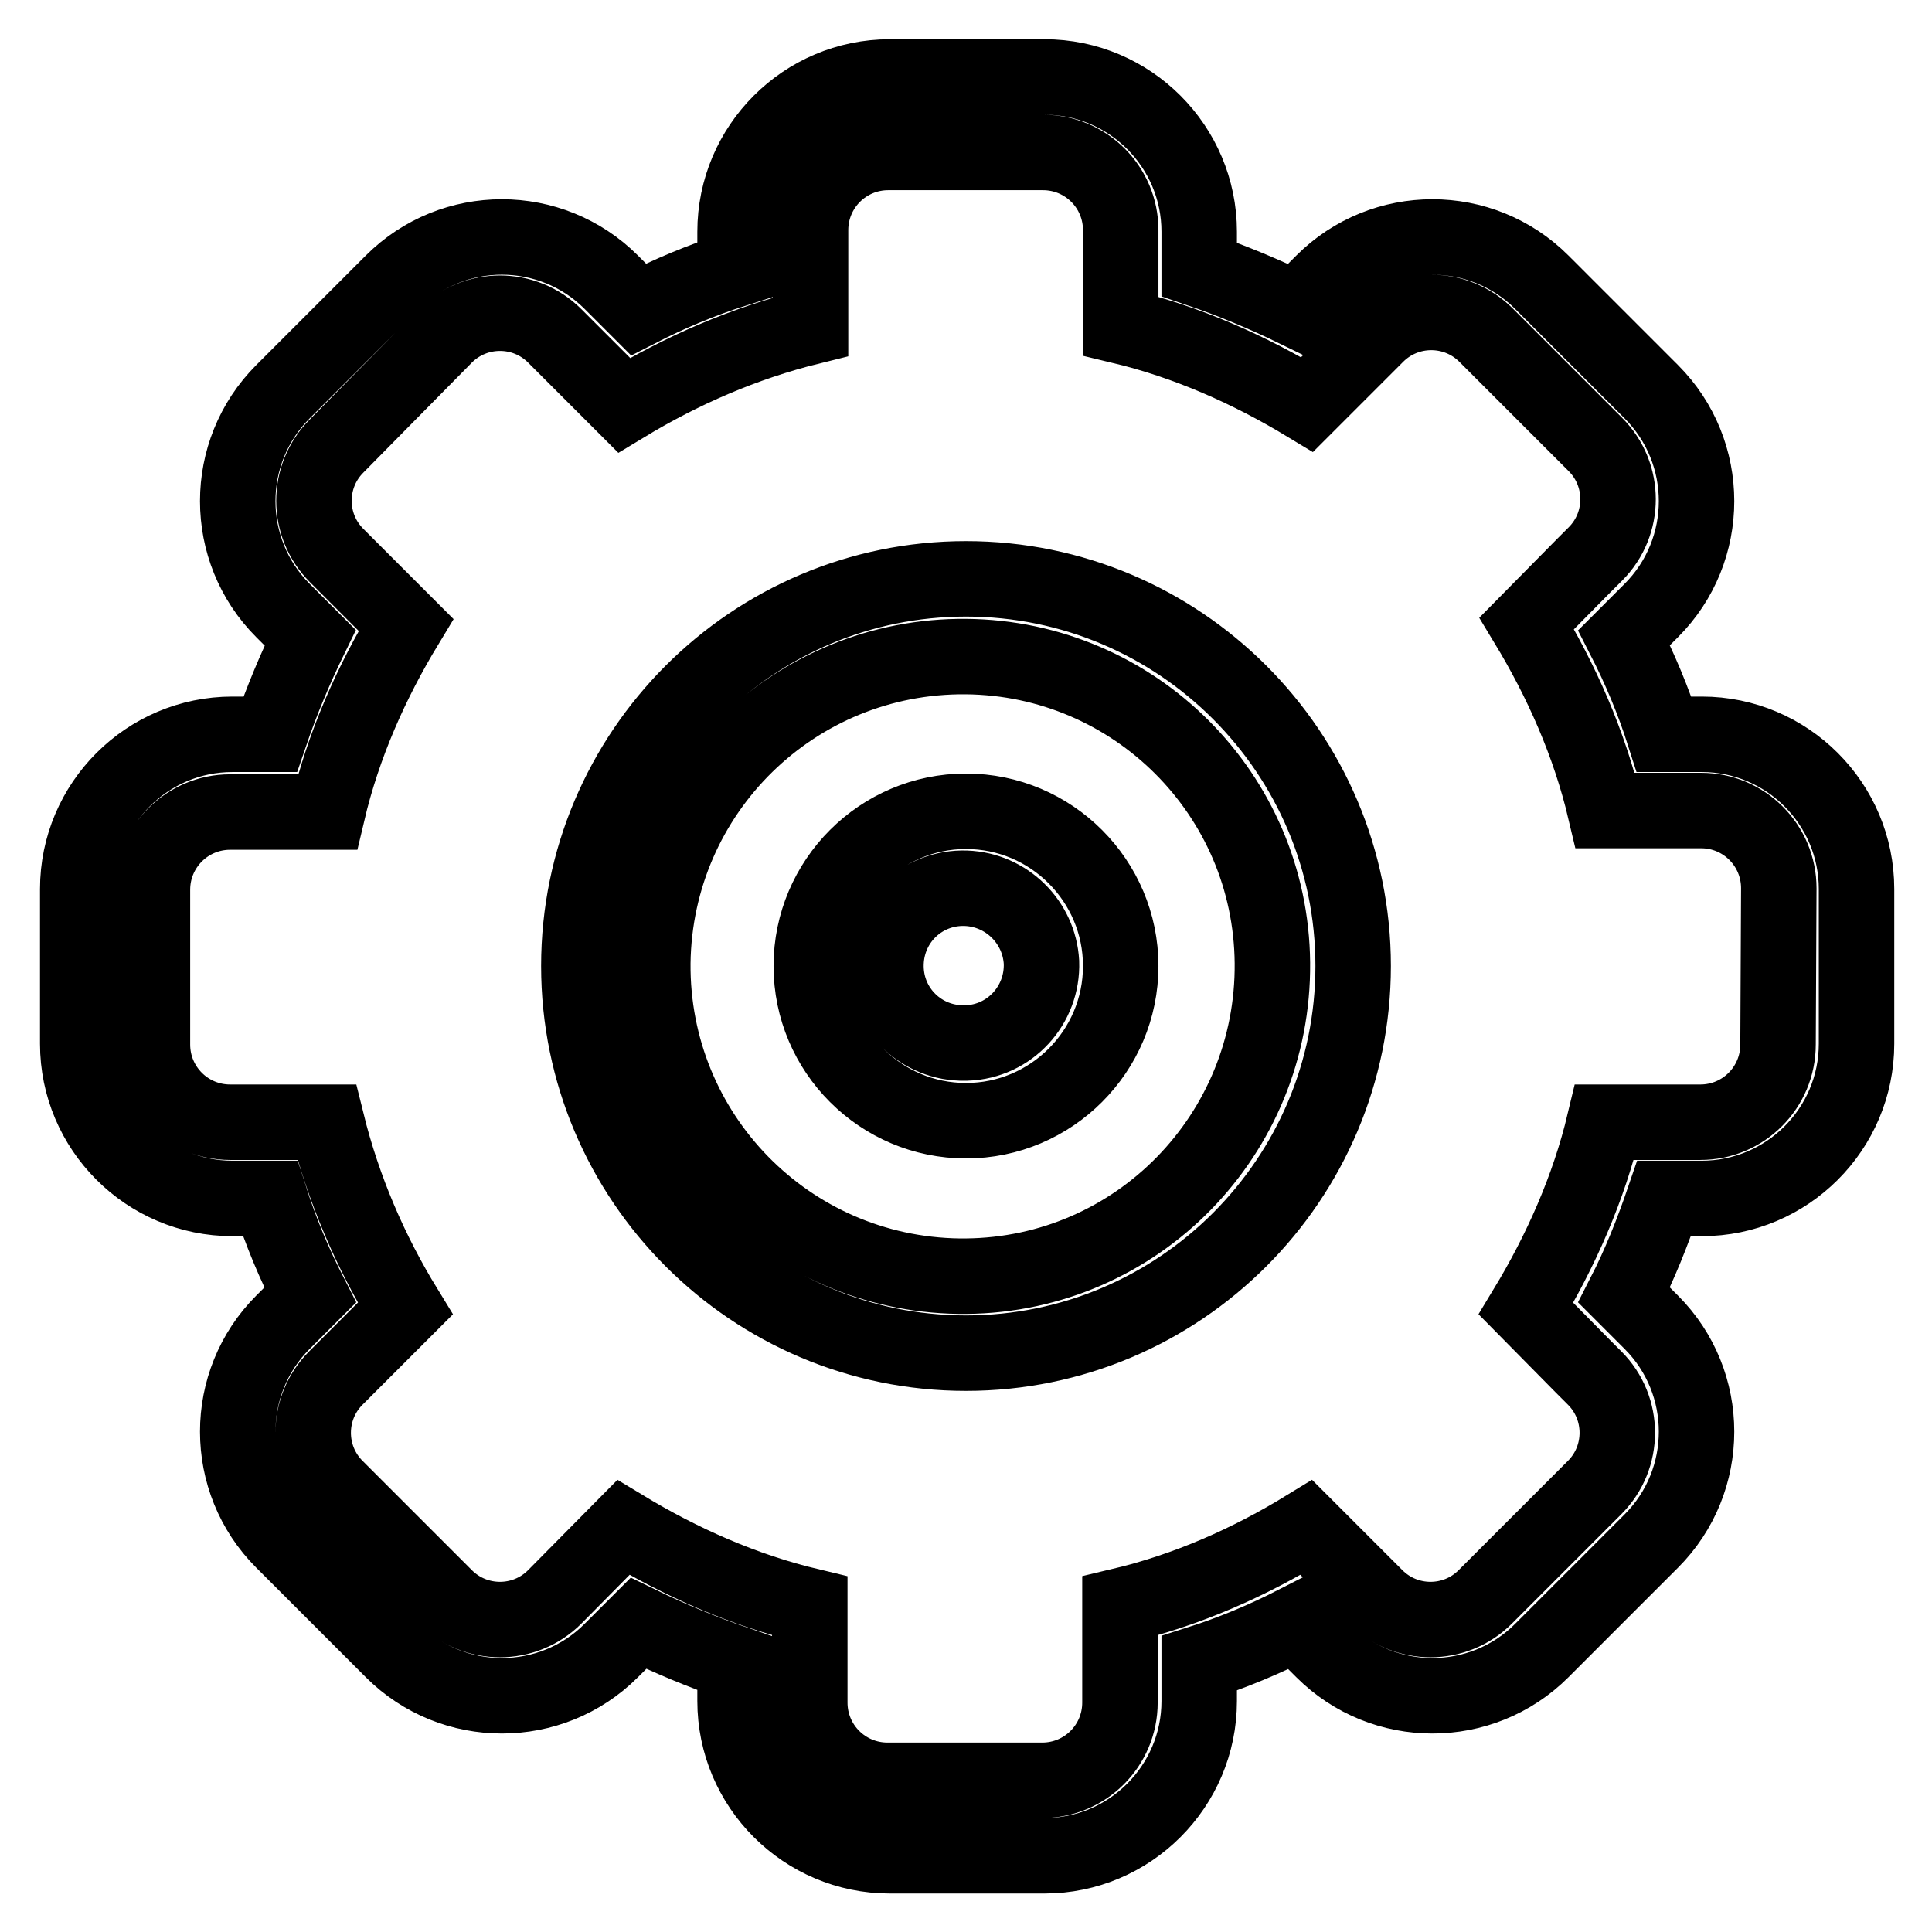 <?xml version="1.0" encoding="utf-8"?>
<!-- Svg Vector Icons : http://www.onlinewebfonts.com/icon -->
<!DOCTYPE svg PUBLIC "-//W3C//DTD SVG 1.1//EN" "http://www.w3.org/Graphics/SVG/1.1/DTD/svg11.dtd">
<svg version="1.1" xmlns="http://www.w3.org/2000/svg" xmlns:xlink="http://www.w3.org/1999/xlink" x="0px" y="0px" viewBox="0 0 256 256" enable-background="new 0 0 256 256" xml:space="preserve">
<g> <path stroke-width="10" fill-opacity="0" stroke="#000000"  d="M225.5,158.8h-5c-1.5,4.4-3.2,8.7-5.3,12.8l3.6,3.6c8,8,8,21,0,29c0,0,0,0,0,0l-14.5,14.5c-8,8-21,8-29,0 c0,0,0,0,0,0l-3.6-3.6c-4.1,2.1-8.4,3.9-12.8,5.3v5c0,11.3-9.2,20.5-20.5,20.5l0,0h-20.5c-11.3,0-20.5-9.2-20.5-20.5v-5 c-4.4-1.5-8.7-3.3-12.8-5.3l-3.6,3.6c-8,8-21,8-29,0c0,0,0,0,0,0l-14.5-14.5c-8-8-8-21,0-29c0,0,0,0,0,0l3.6-3.6 c-2.1-4.1-3.9-8.4-5.3-12.8h-5c-11.3,0-20.5-9.2-20.5-20.5l0,0v-20.5c0-11.3,9.2-20.5,20.5-20.5h5c1.5-4.4,3.3-8.7,5.3-12.8 l-3.6-3.6c-8-8-8-21,0-29c0,0,0,0,0,0l14.5-14.5c8-8,21-8,29,0l3.6,3.6c4.1-2.1,8.4-3.9,12.8-5.3v-5c0-11.3,9.2-20.5,20.5-20.5 h20.5c11.3,0,20.5,9.2,20.5,20.5l0,0v5c4.4,1.5,8.7,3.3,12.8,5.3l3.6-3.6c8-8,21-8,29,0c0,0,0,0,0,0l14.5,14.5c8,8,8,21,0,29 c0,0,0,0,0,0l-3.6,3.6c2.1,4.1,3.9,8.4,5.3,12.8h5c11.3,0,20.5,9.2,20.5,20.5l0,0v20.5C246,149.6,236.8,158.8,225.5,158.8 L225.5,158.8z M235.7,117.7c0-5.7-4.6-10.3-10.3-10.3c0,0,0,0,0,0h-12.7c-2.1-8.9-5.8-17.2-10.4-24.8l7.5-7.6l1.6-1.6 c4-4,4-10.5,0-14.5c0,0,0,0,0,0l-14.5-14.5c-4-4-10.5-4-14.5,0c0,0,0,0,0,0l-1.6,1.6l-7.6,7.6c-7.6-4.6-15.9-8.3-24.7-10.4V30.5 c0-5.7-4.6-10.3-10.3-10.3h-20.5c-5.7,0-10.3,4.6-10.3,10.3v12.8c-8.9,2.2-17.1,5.8-24.7,10.4l-7.6-7.6l-1.6-1.6 c-4-4-10.5-4-14.5,0c0,0,0,0,0,0L44.6,59.1c-4,4-4,10.5,0,14.5l1.6,1.6l7.6,7.6c-4.6,7.6-8.3,15.9-10.4,24.8H30.5 c-5.7,0-10.3,4.6-10.3,10.3v20.5c0,5.7,4.6,10.3,10.3,10.3h12.8c2.2,8.9,5.8,17.2,10.4,24.7l-7.6,7.6l-1.6,1.6c-4,4-4,10.5,0,14.5 l14.5,14.5c4,4,10.5,4,14.5,0l9.1-9.2c7.6,4.6,15.9,8.3,24.7,10.4v12.8c0,5.7,4.6,10.3,10.3,10.3h20.5c5.7,0,10.3-4.6,10.3-10.3 l0,0v-12.8c8.9-2.1,17.2-5.8,24.7-10.4l9.2,9.2c4,4,10.5,4,14.5,0l14.5-14.5c4-4,4-10.5,0-14.5c0,0,0,0,0,0l-1.6-1.6l-7.5-7.6 c4.6-7.6,8.3-15.9,10.4-24.7h12.7c5.7,0,10.3-4.6,10.3-10.3l0,0L235.7,117.7L235.7,117.7z M128,179.3c-28.3,0-51.3-23-51.3-51.3 c0-28.3,23-51.3,51.3-51.3c28.3,0,51.3,23,51.3,51.3C179.3,156.3,156.3,179.3,128,179.3z M128,87c-22.7-0.2-41.2,17.9-41.5,40.6 c-0.2,22.7,17.9,41.2,40.6,41.5c0.3,0,0.6,0,0.9,0c22.7-0.2,40.8-18.8,40.6-41.5C168.4,105.2,150.3,87.2,128,87z M128,148.5 c-11.3,0-20.5-9.2-20.5-20.5s9.2-20.5,20.5-20.5c11.3,0,20.5,9.2,20.5,20.5S139.3,148.5,128,148.5z M128,117.7 c-5.7-0.2-10.4,4.2-10.6,9.9c-0.2,5.7,4.2,10.4,9.9,10.6c0.3,0,0.5,0,0.8,0c5.7-0.2,10.1-5,9.9-10.7 C137.7,122.2,133.4,117.9,128,117.7z"/></g>
</svg>
